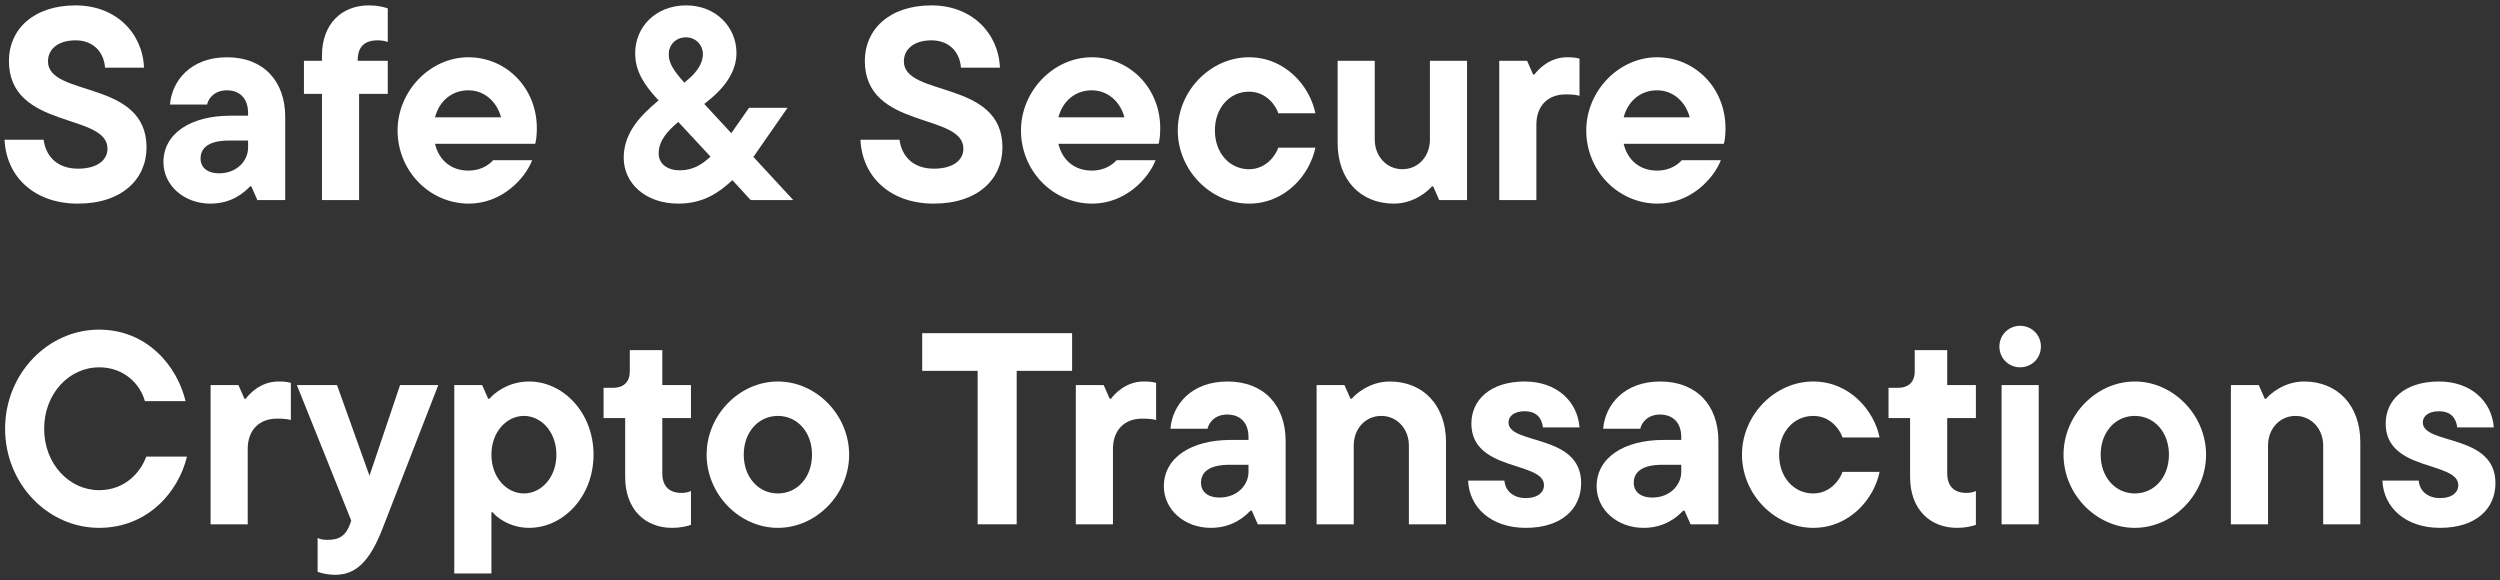 <svg xmlns="http://www.w3.org/2000/svg" width="293" height="68" viewBox="0 0 293 68" fill="none"><rect x="0" y="0" width="293" height="68" fill="#333333" stroke="none"/><path d="M285.97 61.864C281.874 61.864 279.346 59.432 279.218 56.328H283.474C283.57 57.544 284.53 58.376 285.97 58.376C287.41 58.376 288.114 57.672 288.114 56.872C288.114 54.024 279.602 55.304 279.602 49.64C279.602 46.888 281.81 44.712 285.842 44.712C289.65 44.712 292.05 47.08 292.274 50.088H287.986C287.858 49 287.25 48.2 285.842 48.2C284.562 48.2 283.954 48.808 283.954 49.512C283.954 52.168 292.466 50.792 292.466 56.616C292.466 59.624 290.194 61.864 285.97 61.864Z" fill="white"></path><path d="M265.813 61.448H261.461V45.128H264.725L265.429 46.728H265.589C265.973 46.248 267.637 44.712 270.037 44.712C273.973 44.712 276.629 47.528 276.629 51.816V61.448H272.277V52.2C272.277 50.28 270.901 48.744 269.045 48.744C267.157 48.744 265.813 50.28 265.813 52.2V61.448Z" fill="white"></path><path d="M250.199 61.864C245.687 61.864 241.847 57.928 241.847 53.288C241.847 48.648 245.687 44.712 250.199 44.712C254.711 44.712 258.551 48.648 258.551 53.288C258.551 57.928 254.711 61.864 250.199 61.864ZM250.199 57.832C252.471 57.832 254.199 55.944 254.199 53.288C254.199 50.632 252.471 48.744 250.199 48.744C247.927 48.744 246.199 50.632 246.199 53.288C246.199 55.944 247.927 57.832 250.199 57.832Z" fill="white"></path><path d="M236.762 43.048C235.418 43.048 234.33 41.992 234.33 40.616C234.33 39.24 235.418 38.184 236.762 38.184C238.106 38.184 239.194 39.24 239.194 40.616C239.194 41.992 238.106 43.048 236.762 43.048ZM238.938 61.448H234.586V45.128H238.938V61.448Z" fill="white"></path><path d="M229.366 61.864C226.166 61.864 223.862 59.656 223.862 55.912V49H221.334V45.448H222.454C223.702 45.448 224.406 44.744 224.406 43.528V41.032H228.214V45.128H231.574V49H228.214V55.464C228.214 57.032 229.078 57.768 230.454 57.768C230.87 57.768 231.254 57.704 231.574 57.544V61.512C231.126 61.672 230.358 61.864 229.366 61.864Z" fill="white"></path><path d="M212.511 61.864C207.999 61.864 204.159 57.928 204.159 53.288C204.159 48.648 207.999 44.712 212.511 44.712C216.767 44.712 219.647 48.104 220.287 51.272H215.935C215.743 50.568 214.655 48.744 212.511 48.744C210.239 48.744 208.511 50.632 208.511 53.288C208.511 55.944 210.239 57.832 212.511 57.832C214.655 57.832 215.743 55.976 215.935 55.304H220.287C219.647 58.472 216.767 61.864 212.511 61.864Z" fill="white"></path><path d="M194.58 44.712C198.868 44.712 201.396 47.528 201.396 51.688V61.448H198.132L197.428 59.848H197.268C196.596 60.552 195.156 61.864 192.628 61.864C189.524 61.864 187.124 59.72 187.124 57C187.124 53.64 190.324 51.56 194.964 51.56H197.044V51.24C197.044 49.544 196.084 48.584 194.548 48.584C193.076 48.584 192.372 49.576 192.244 50.248H187.892C188.116 47.496 190.292 44.712 194.58 44.712ZM193.652 58.312C195.732 58.312 197.044 56.84 197.044 55.304V54.472H194.836C192.372 54.472 191.476 55.368 191.476 56.584C191.476 57.576 192.212 58.312 193.652 58.312Z" fill="white"></path><path d="M178.814 61.864C174.718 61.864 172.19 59.432 172.062 56.328H176.318C176.414 57.544 177.374 58.376 178.814 58.376C180.254 58.376 180.958 57.672 180.958 56.872C180.958 54.024 172.446 55.304 172.446 49.64C172.446 46.888 174.654 44.712 178.686 44.712C182.494 44.712 184.894 47.08 185.118 50.088H180.83C180.702 49 180.094 48.2 178.686 48.2C177.406 48.2 176.798 48.808 176.798 49.512C176.798 52.168 185.31 50.792 185.31 56.616C185.31 59.624 183.038 61.864 178.814 61.864Z" fill="white"></path><path d="M158.657 61.448H154.305V45.128H157.569L158.273 46.728H158.433C158.817 46.248 160.481 44.712 162.881 44.712C166.817 44.712 169.473 47.528 169.473 51.816V61.448H165.121V52.2C165.121 50.28 163.745 48.744 161.889 48.744C160.001 48.744 158.657 50.28 158.657 52.2V61.448Z" fill="white"></path><path d="M143.861 44.712C148.149 44.712 150.677 47.528 150.677 51.688V61.448H147.413L146.709 59.848H146.549C145.877 60.552 144.437 61.864 141.909 61.864C138.805 61.864 136.405 59.72 136.405 57C136.405 53.64 139.605 51.56 144.245 51.56H146.325V51.24C146.325 49.544 145.365 48.584 143.829 48.584C142.357 48.584 141.653 49.576 141.525 50.248H137.173C137.397 47.496 139.573 44.712 143.861 44.712ZM142.933 58.312C145.013 58.312 146.325 56.84 146.325 55.304V54.472H144.117C141.653 54.472 140.757 55.368 140.757 56.584C140.757 57.576 141.493 58.312 142.933 58.312Z" fill="white"></path><path d="M130.438 61.448H126.086V45.128H129.35L130.054 46.728H130.214C130.534 46.28 131.878 44.712 134.022 44.712C134.694 44.712 135.014 44.744 135.494 44.872V49.224C135.014 49.096 134.534 49.064 133.862 49.064C131.814 49.064 130.438 50.376 130.438 52.616V61.448Z" fill="white"></path><path d="M119.156 61.448H114.579V43.464H108.083V39.048H125.651V43.464H119.156V61.448Z" fill="white"></path><path d="M91.168 61.864C86.656 61.864 82.816 57.928 82.816 53.288C82.816 48.648 86.656 44.712 91.168 44.712C95.68 44.712 99.52 48.648 99.52 53.288C99.52 57.928 95.68 61.864 91.168 61.864ZM91.168 57.832C93.44 57.832 95.168 55.944 95.168 53.288C95.168 50.632 93.44 48.744 91.168 48.744C88.896 48.744 87.168 50.632 87.168 53.288C87.168 55.944 88.896 57.832 91.168 57.832Z" fill="white"></path><path d="M78.772 61.864C75.573 61.864 73.269 59.656 73.269 55.912V49H70.74V45.448H71.861C73.109 45.448 73.812 44.744 73.812 43.528V41.032H77.621V45.128H80.981V49H77.621V55.464C77.621 57.032 78.484 57.768 79.861 57.768C80.276 57.768 80.66 57.704 80.981 57.544V61.512C80.532 61.672 79.764 61.864 78.772 61.864Z" fill="white"></path><path d="M57.594 67.208H53.242V45.128H56.506L57.21 46.728H57.37C57.818 46.184 59.45 44.712 62.01 44.712C66.01 44.712 69.562 48.36 69.562 53.288C69.562 58.216 66.01 61.864 62.01 61.864C59.674 61.864 58.074 60.52 57.754 60.04H57.594V67.208ZM61.402 57.832C63.418 57.832 65.21 55.976 65.21 53.288C65.21 50.6 63.418 48.744 61.402 48.744C59.386 48.744 57.594 50.6 57.594 53.288C57.594 55.976 59.386 57.832 61.402 57.832Z" fill="white"></path><path d="M43.304 55.752L46.888 45.128H51.368L44.84 61.928C43.272 65.992 41.576 67.368 39.272 67.368C38.408 67.368 37.672 67.176 37.224 67.016V63.048C37.544 63.208 37.896 63.272 38.408 63.272C39.752 63.272 40.552 62.792 41.064 61.32L41.16 61L34.792 45.128H39.496L43.304 55.752Z" fill="white"></path><path d="M29.032 61.448H24.68V45.128H27.944L28.648 46.728H28.808C29.128 46.28 30.472 44.712 32.616 44.712C33.288 44.712 33.608 44.744 34.088 44.872V49.224C33.608 49.096 33.128 49.064 32.456 49.064C30.408 49.064 29.032 50.376 29.032 52.616V61.448Z" fill="white"></path><path d="M11.606 61.864C5.622 61.864 0.598 56.712 0.598 50.248C0.598 43.784 5.622 38.632 11.606 38.632C17.238 38.632 20.758 42.888 21.75 47.016H16.982C16.47 45.128 14.646 43.048 11.606 43.048C8.15 43.048 5.174 46.088 5.174 50.248C5.174 54.408 8.15 57.448 11.606 57.448C14.646 57.448 16.47 55.368 17.142 53.512H21.91C20.95 57.576 17.366 61.864 11.606 61.864Z" fill="white"></path><path d="M202.229 15.032C202.229 15.896 202.133 16.536 202.037 16.856H190.293C190.773 18.84 192.245 19.992 194.197 19.992C195.893 19.992 196.789 19.128 197.109 18.776H201.685C200.821 20.984 198.101 23.864 194.261 23.864C189.653 23.864 185.909 20.024 185.909 15.288C185.909 10.648 189.749 6.712 194.197 6.712C198.645 6.712 202.229 10.296 202.229 15.032ZM194.197 10.584C192.309 10.584 190.805 11.8 190.293 13.752H198.037C197.525 11.864 196.053 10.584 194.197 10.584Z" fill="white"></path><path d="M180.063 23.448H175.711V7.128H178.975L179.679 8.728H179.839C180.159 8.28 181.503 6.712 183.647 6.712C184.319 6.712 184.639 6.744 185.119 6.872V11.224C184.639 11.096 184.159 11.064 183.487 11.064C181.439 11.064 180.063 12.376 180.063 14.616V23.448Z" fill="white"></path><path d="M163.362 23.864C159.426 23.864 156.77 21.048 156.77 16.76V7.128H161.122V16.376C161.122 18.296 162.498 19.832 164.354 19.832C166.242 19.832 167.586 18.296 167.586 16.376V7.128H171.938V23.448H168.674L167.97 21.848H167.81C167.426 22.328 165.762 23.864 163.362 23.864Z" fill="white"></path><path d="M146.386 23.864C141.874 23.864 138.034 19.928 138.034 15.288C138.034 10.648 141.874 6.712 146.386 6.712C150.642 6.712 153.522 10.104 154.162 13.272H149.81C149.618 12.568 148.53 10.744 146.386 10.744C144.114 10.744 142.386 12.632 142.386 15.288C142.386 17.944 144.114 19.832 146.386 19.832C148.53 19.832 149.618 17.976 149.81 17.304H154.162C153.522 20.472 150.642 23.864 146.386 23.864Z" fill="white"></path><path d="M135.979 15.032C135.979 15.896 135.883 16.536 135.787 16.856H124.043C124.523 18.84 125.995 19.992 127.947 19.992C129.643 19.992 130.539 19.128 130.859 18.776H135.435C134.571 20.984 131.851 23.864 128.011 23.864C123.403 23.864 119.659 20.024 119.659 15.288C119.659 10.648 123.499 6.712 127.947 6.712C132.395 6.712 135.979 10.296 135.979 15.032ZM127.947 10.584C126.059 10.584 124.555 11.8 124.043 13.752H131.787C131.275 11.864 129.803 10.584 127.947 10.584Z" fill="white"></path><path d="M109.454 23.864C104.238 23.864 101.038 20.632 100.846 16.376H105.422C105.678 18.264 106.958 19.768 109.454 19.768C111.822 19.768 112.91 18.68 112.91 17.432C112.91 13.176 101.358 15.224 101.358 7.128C101.358 3.448 104.238 0.632 109.166 0.632C113.87 0.632 117.006 3.832 117.198 7.928H112.622C112.494 6.104 111.246 4.728 109.166 4.728C107.054 4.728 105.934 5.816 105.934 7.192C105.934 11.416 117.486 9.304 117.486 17.272C117.486 20.984 114.606 23.864 109.454 23.864Z" fill="white"></path><path d="M88.299 18.392L92.971 23.448H87.978L85.835 21.112C84.299 22.552 82.442 23.864 79.499 23.864C75.626 23.864 73.099 21.464 73.099 18.488C73.099 15.416 75.275 13.4 77.067 11.864L77.195 11.768L77.067 11.64C75.434 9.88 74.442 8.28 74.442 6.232C74.442 3.192 76.811 0.632 80.427 0.632C83.915 0.632 86.314 3.192 86.314 6.2C86.314 8.088 85.29 9.912 83.243 11.608L82.538 12.184L85.707 15.608L87.787 12.632H92.299L88.299 18.392ZM80.394 4.376C79.21 4.376 78.379 5.24 78.379 6.36C78.379 7.416 78.954 8.28 80.203 9.688L80.618 9.336C81.579 8.536 82.379 7.48 82.379 6.36C82.379 5.24 81.514 4.376 80.394 4.376ZM79.659 19.96C81.195 19.96 82.219 19.32 83.275 18.36L79.499 14.296L79.306 14.456C78.379 15.256 77.195 16.408 77.195 17.976C77.195 19.256 78.282 19.96 79.659 19.96Z" fill="white"></path><path d="M62.917 15.032C62.917 15.896 62.821 16.536 62.725 16.856H50.981C51.461 18.84 52.933 19.992 54.885 19.992C56.581 19.992 57.477 19.128 57.797 18.776H62.373C61.509 20.984 58.789 23.864 54.949 23.864C50.341 23.864 46.597 20.024 46.597 15.288C46.597 10.648 50.437 6.712 54.885 6.712C59.333 6.712 62.917 10.296 62.917 15.032ZM54.885 10.584C52.997 10.584 51.493 11.8 50.981 13.752H58.725C58.213 11.864 56.741 10.584 54.885 10.584Z" fill="white"></path><path d="M44.23 4.728C42.758 4.728 41.926 5.464 41.926 7.032V7.128H45.446V11H42.086V23.448H37.734V11H35.622V7.128H37.734V6.52C37.734 2.84 40.006 0.632 43.238 0.632C44.23 0.632 44.998 0.824 45.446 0.984V4.92C45.126 4.792 44.71 4.728 44.23 4.728Z" fill="white"></path><path d="M26.611 6.712C30.899 6.712 33.427 9.528 33.427 13.688V23.448H30.163L29.459 21.848H29.299C28.627 22.552 27.187 23.864 24.659 23.864C21.555 23.864 19.155 21.72 19.155 19C19.155 15.64 22.355 13.56 26.995 13.56H29.075V13.24C29.075 11.544 28.115 10.584 26.579 10.584C25.107 10.584 24.403 11.576 24.275 12.248H19.923C20.147 9.496 22.323 6.712 26.611 6.712ZM25.683 20.312C27.763 20.312 29.075 18.84 29.075 17.304V16.472H26.867C24.403 16.472 23.507 17.368 23.507 18.584C23.507 19.576 24.243 20.312 25.683 20.312Z" fill="white"></path><path d="M9.142 23.864C3.926 23.864 0.726 20.632 0.534 16.376H5.11C5.366 18.264 6.646 19.768 9.142 19.768C11.51 19.768 12.598 18.68 12.598 17.432C12.598 13.176 1.046 15.224 1.046 7.128C1.046 3.448 3.926 0.632 8.854 0.632C13.558 0.632 16.694 3.832 16.886 7.928H12.31C12.182 6.104 10.934 4.728 8.854 4.728C6.742 4.728 5.622 5.816 5.622 7.192C5.622 11.416 17.174 9.304 17.174 17.272C17.174 20.984 14.294 23.864 9.142 23.864Z" fill="white"></path></svg>
